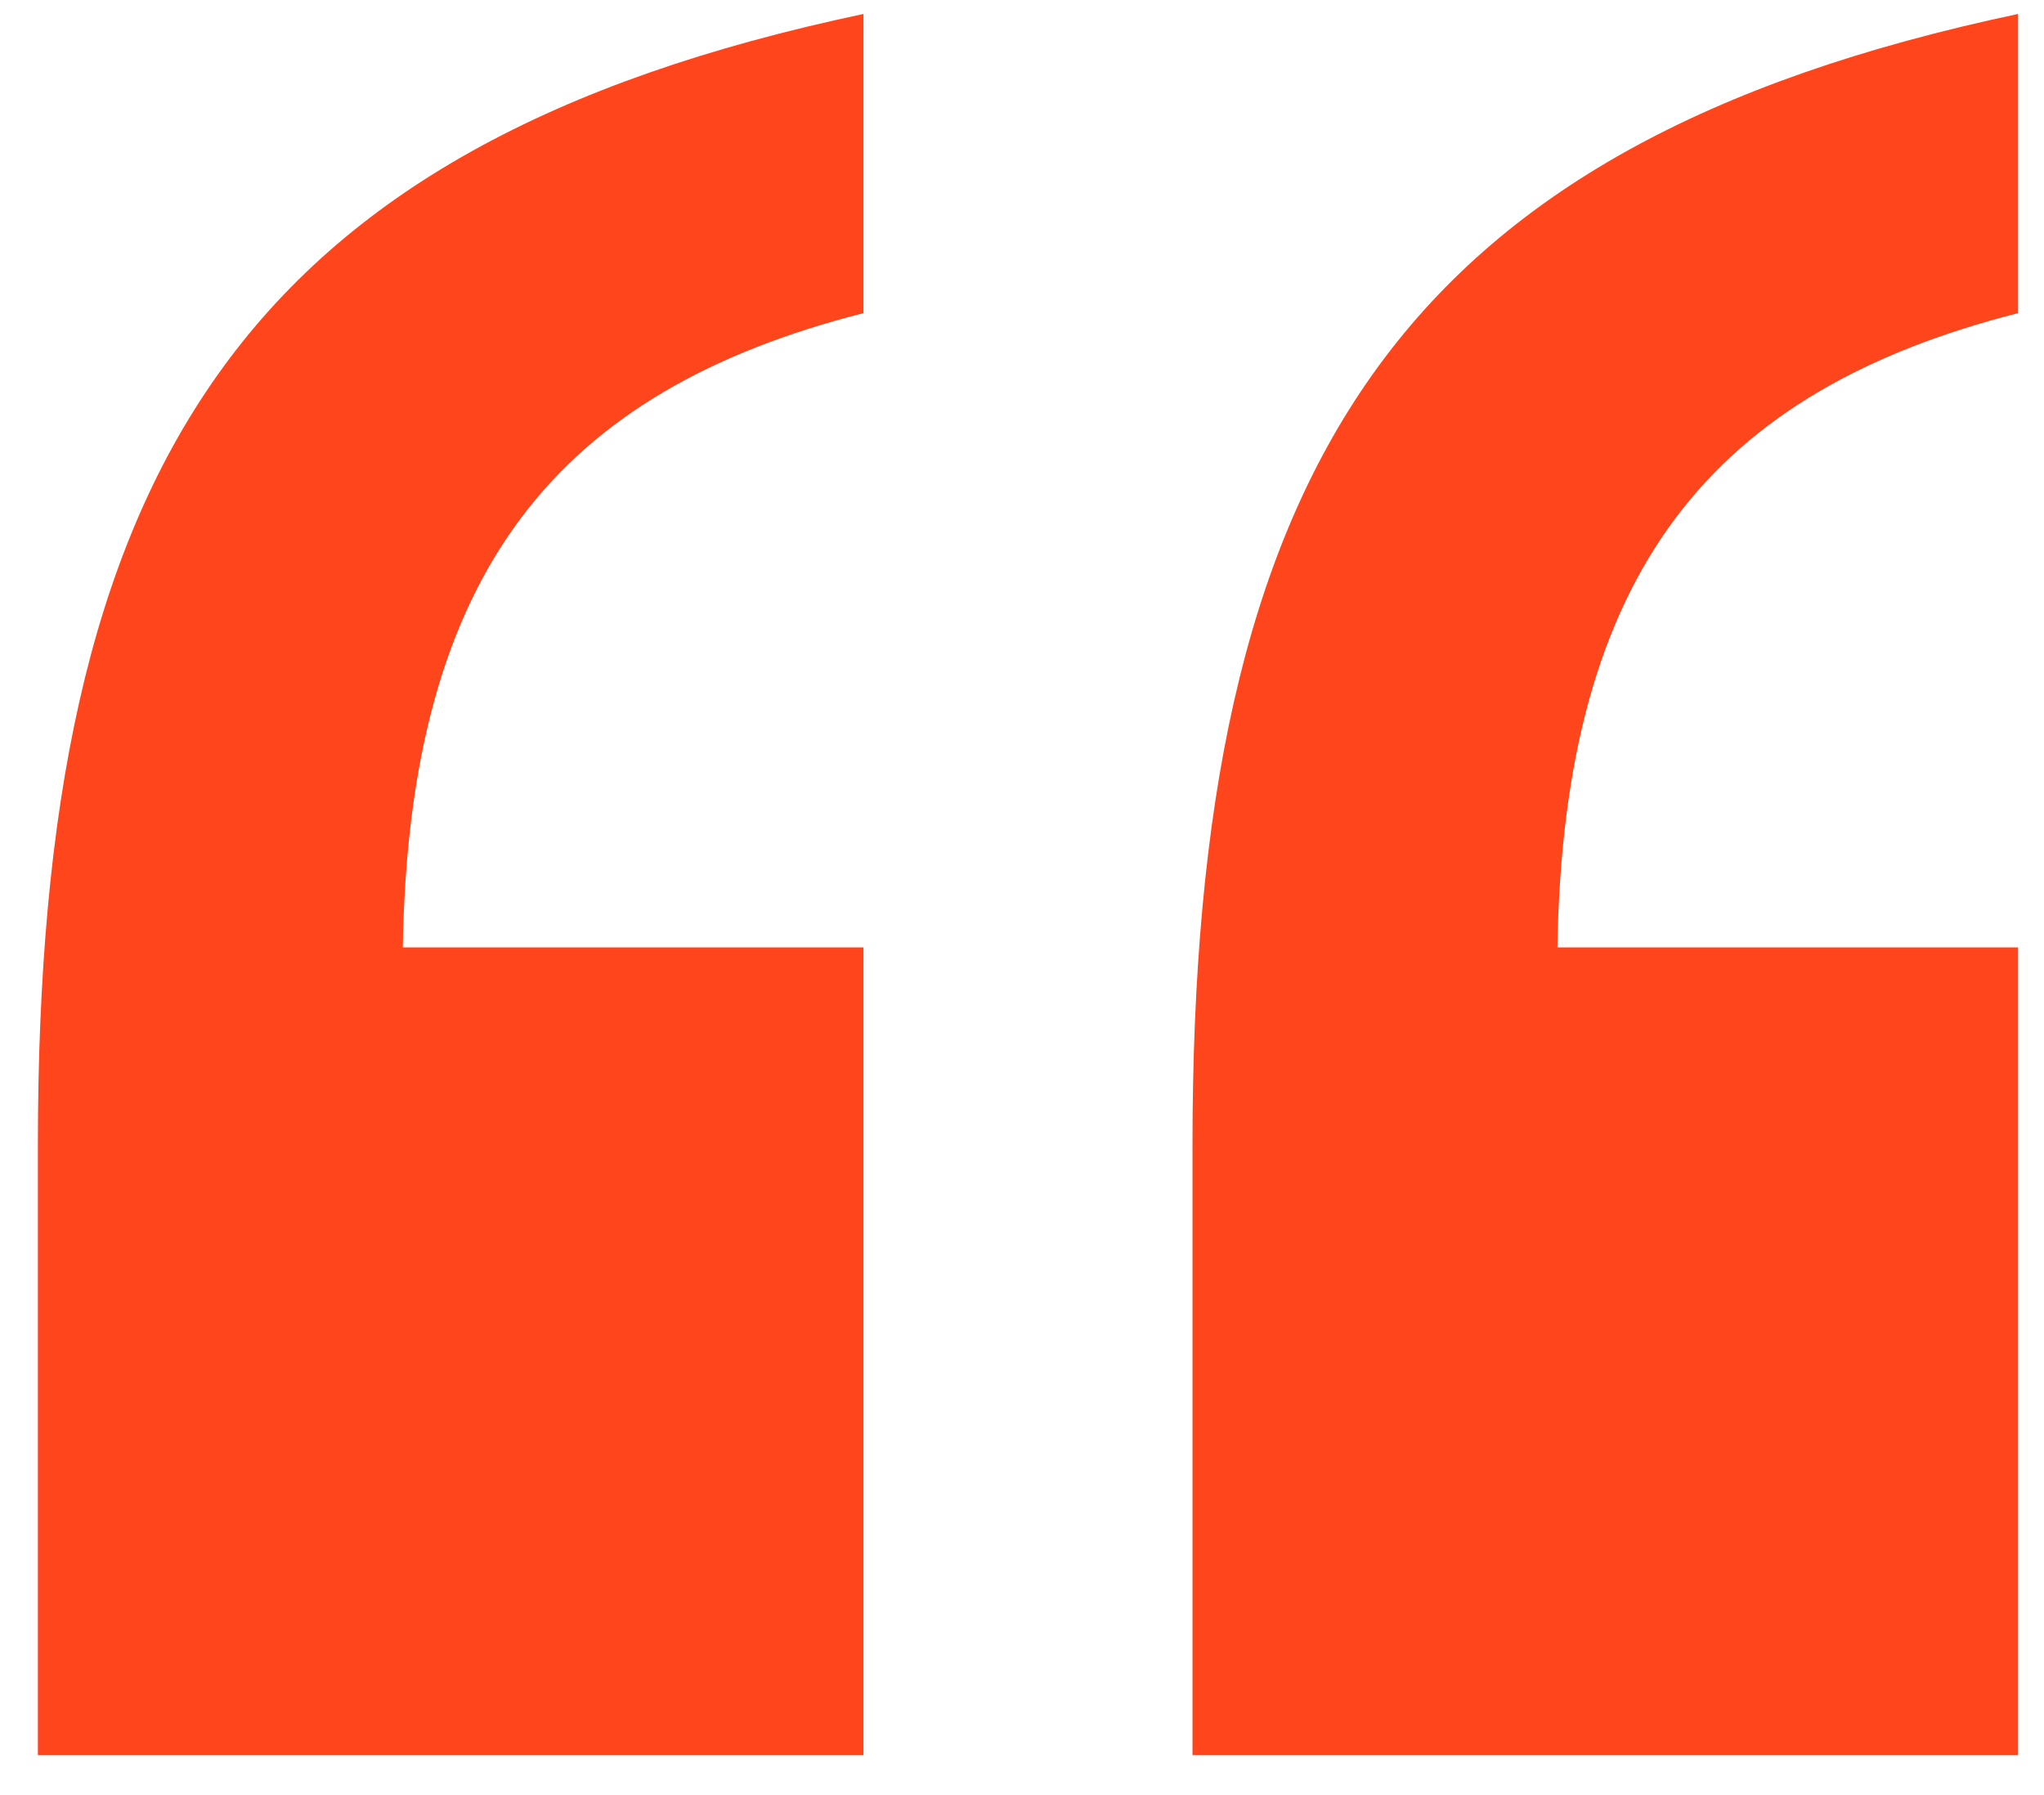 <svg width="41" height="36" viewBox="0 0 41 36" fill="none" xmlns="http://www.w3.org/2000/svg">
<path d="M40.48 0.28V6.28C34.36 7.84 31.36 11.44 31.24 19H40.48V35.2H23.92V22.96C23.92 9.4 28 2.92 40.48 0.28ZM17.32 0.28V6.28C11.2 7.84 8.2 11.44 8.08 19H17.32V35.2H0.76V22.96C0.76 9.4 4.84 2.92 17.32 0.28Z" fill="#FF451B" />
</svg>
